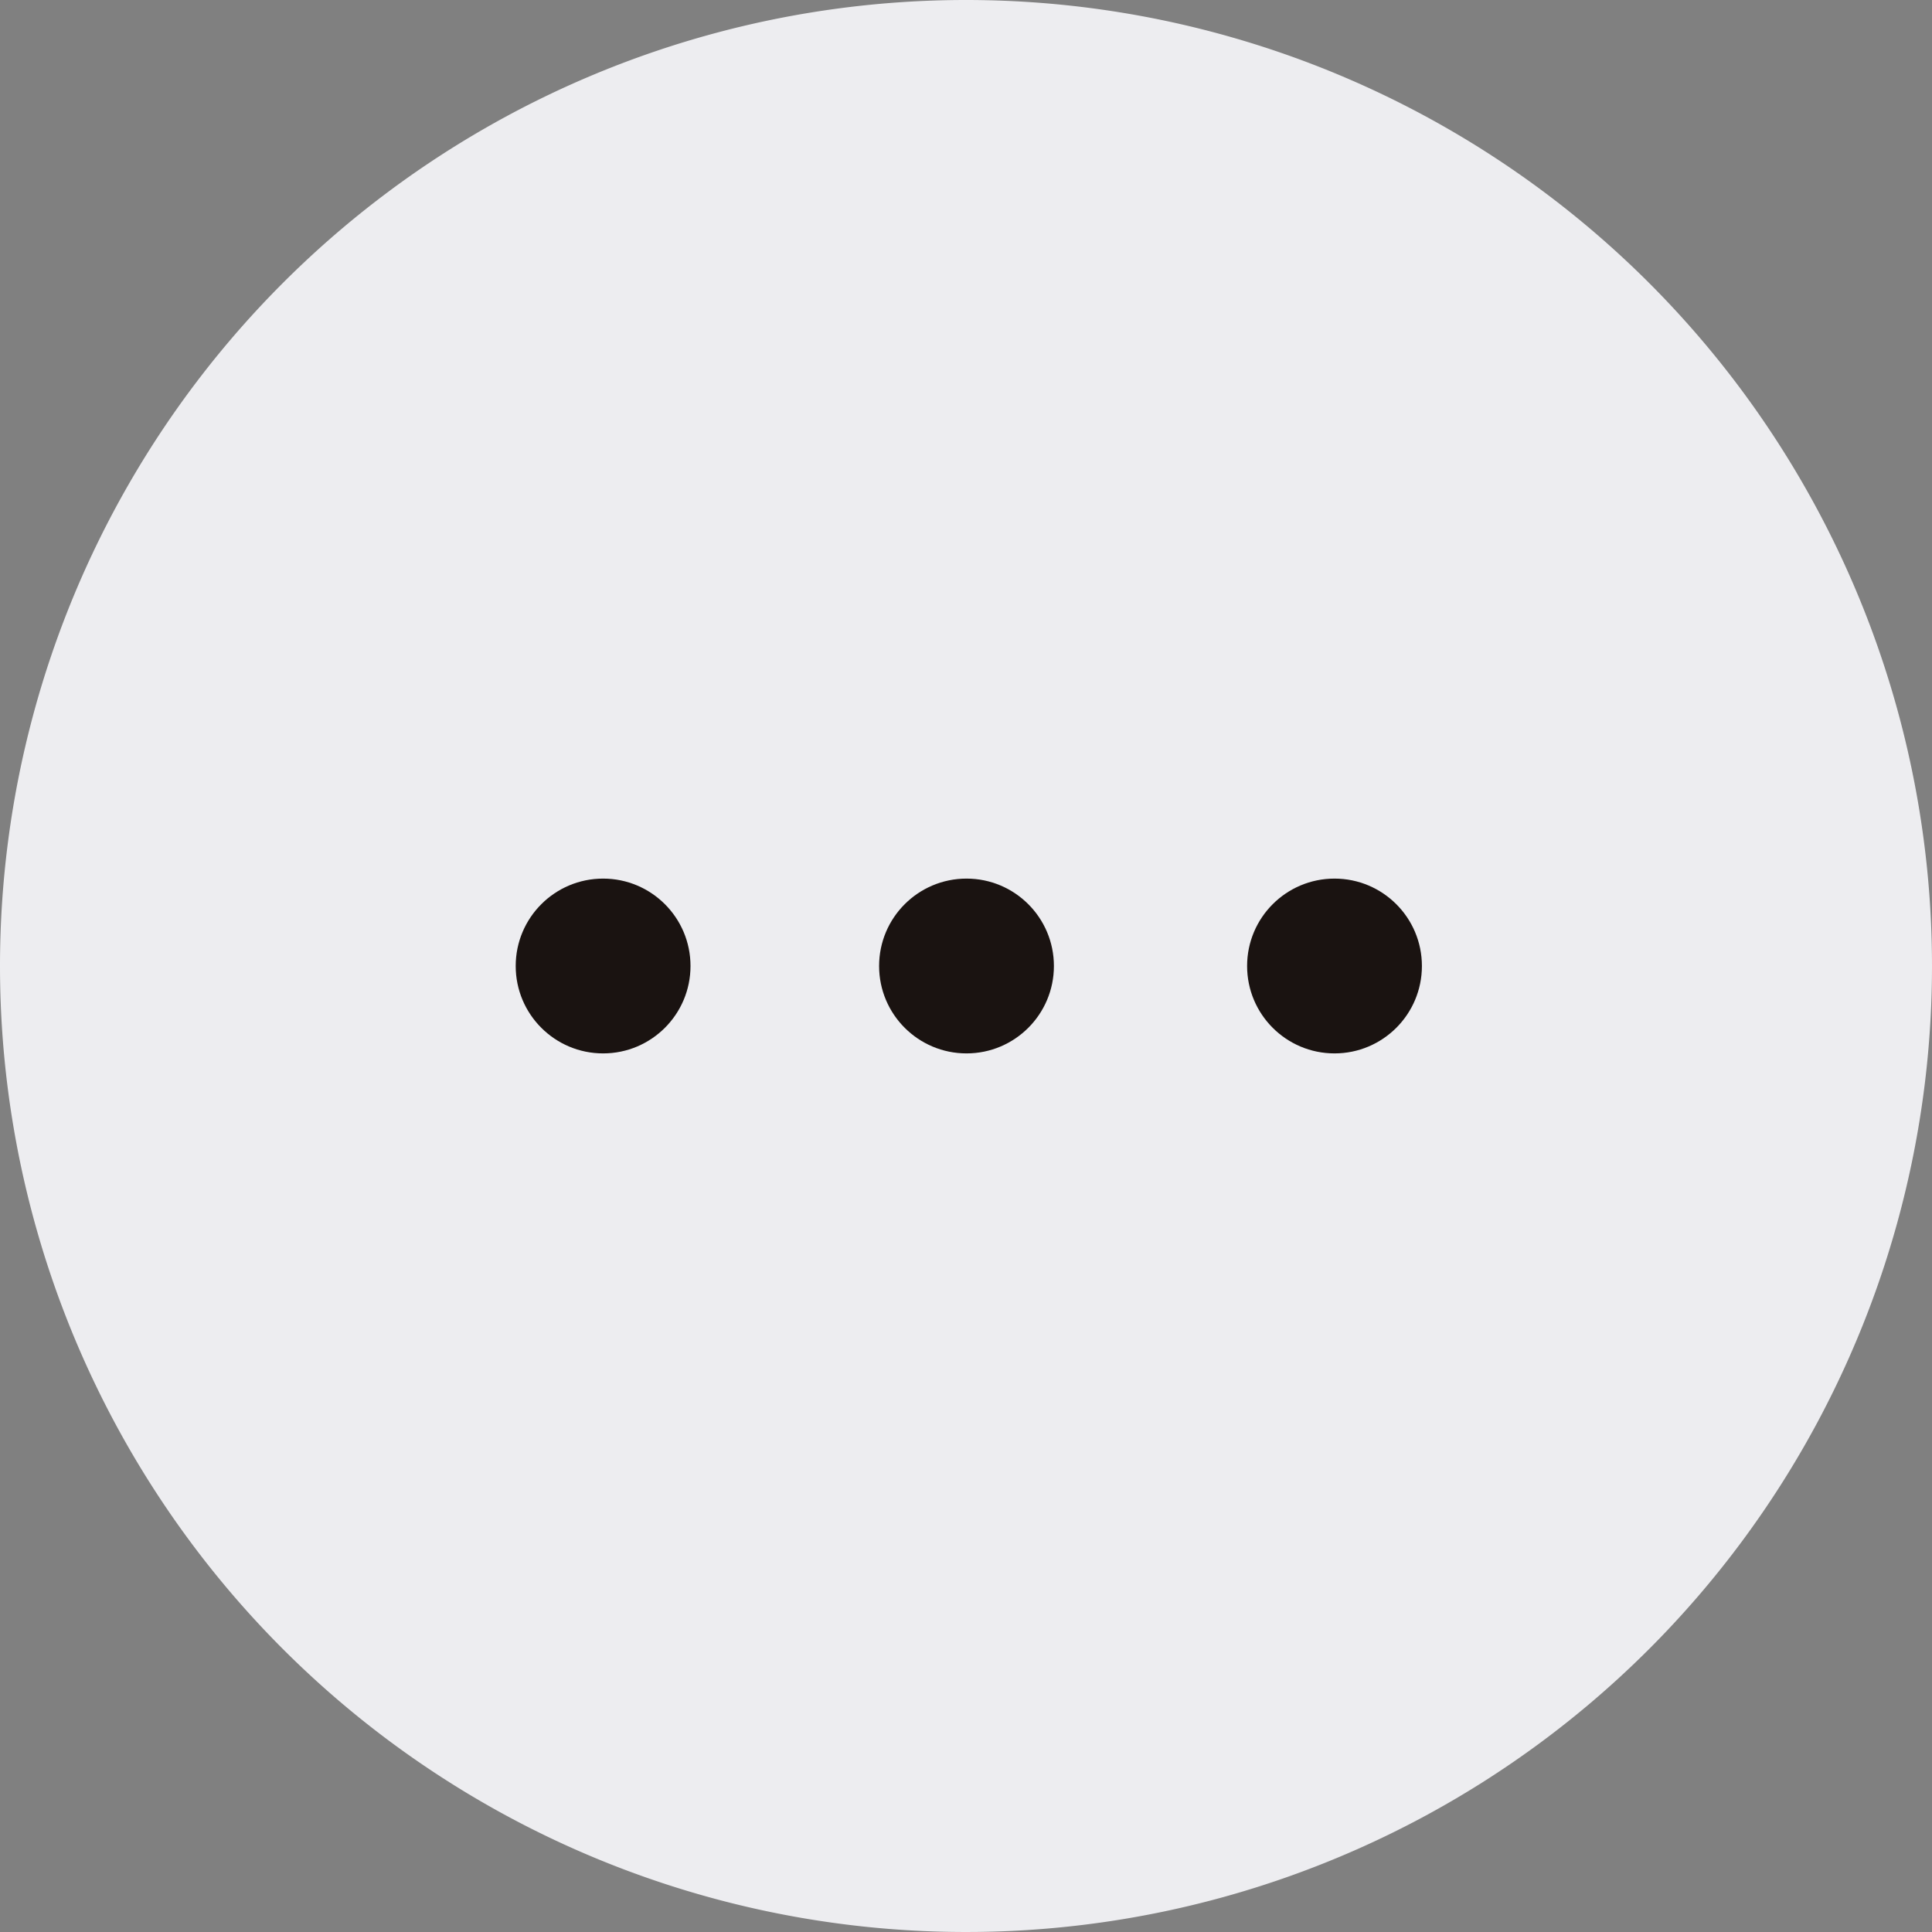 <svg id="bt_other" xmlns="http://www.w3.org/2000/svg" width="42" height="42" viewBox="0 0 42 42">
  <rect x="0" y="0" width="42" height="42" fill="#808080" stroke="none"/>
  <path id="パス_5512" data-name="パス 5512" d="M21,0A21,21,0,1,1,0,21,21,21,0,0,1,21,0Z" fill="#ededf0"/>
  <g id="グループ_74" data-name="グループ 74" transform="translate(11.211 19.1)">
    <circle id="楕円形_17" data-name="楕円形 17" cx="1.9" cy="1.9" r="1.9" fill="#1a1311"/>
    <circle id="楕円形_18" data-name="楕円形 18" cx="1.9" cy="1.9" r="1.9" transform="translate(7.9)" fill="#1a1311"/>
    <circle id="楕円形_19" data-name="楕円形 19" cx="1.9" cy="1.9" r="1.9" transform="translate(15.9)" fill="#1a1311"/>
  </g>
</svg>
